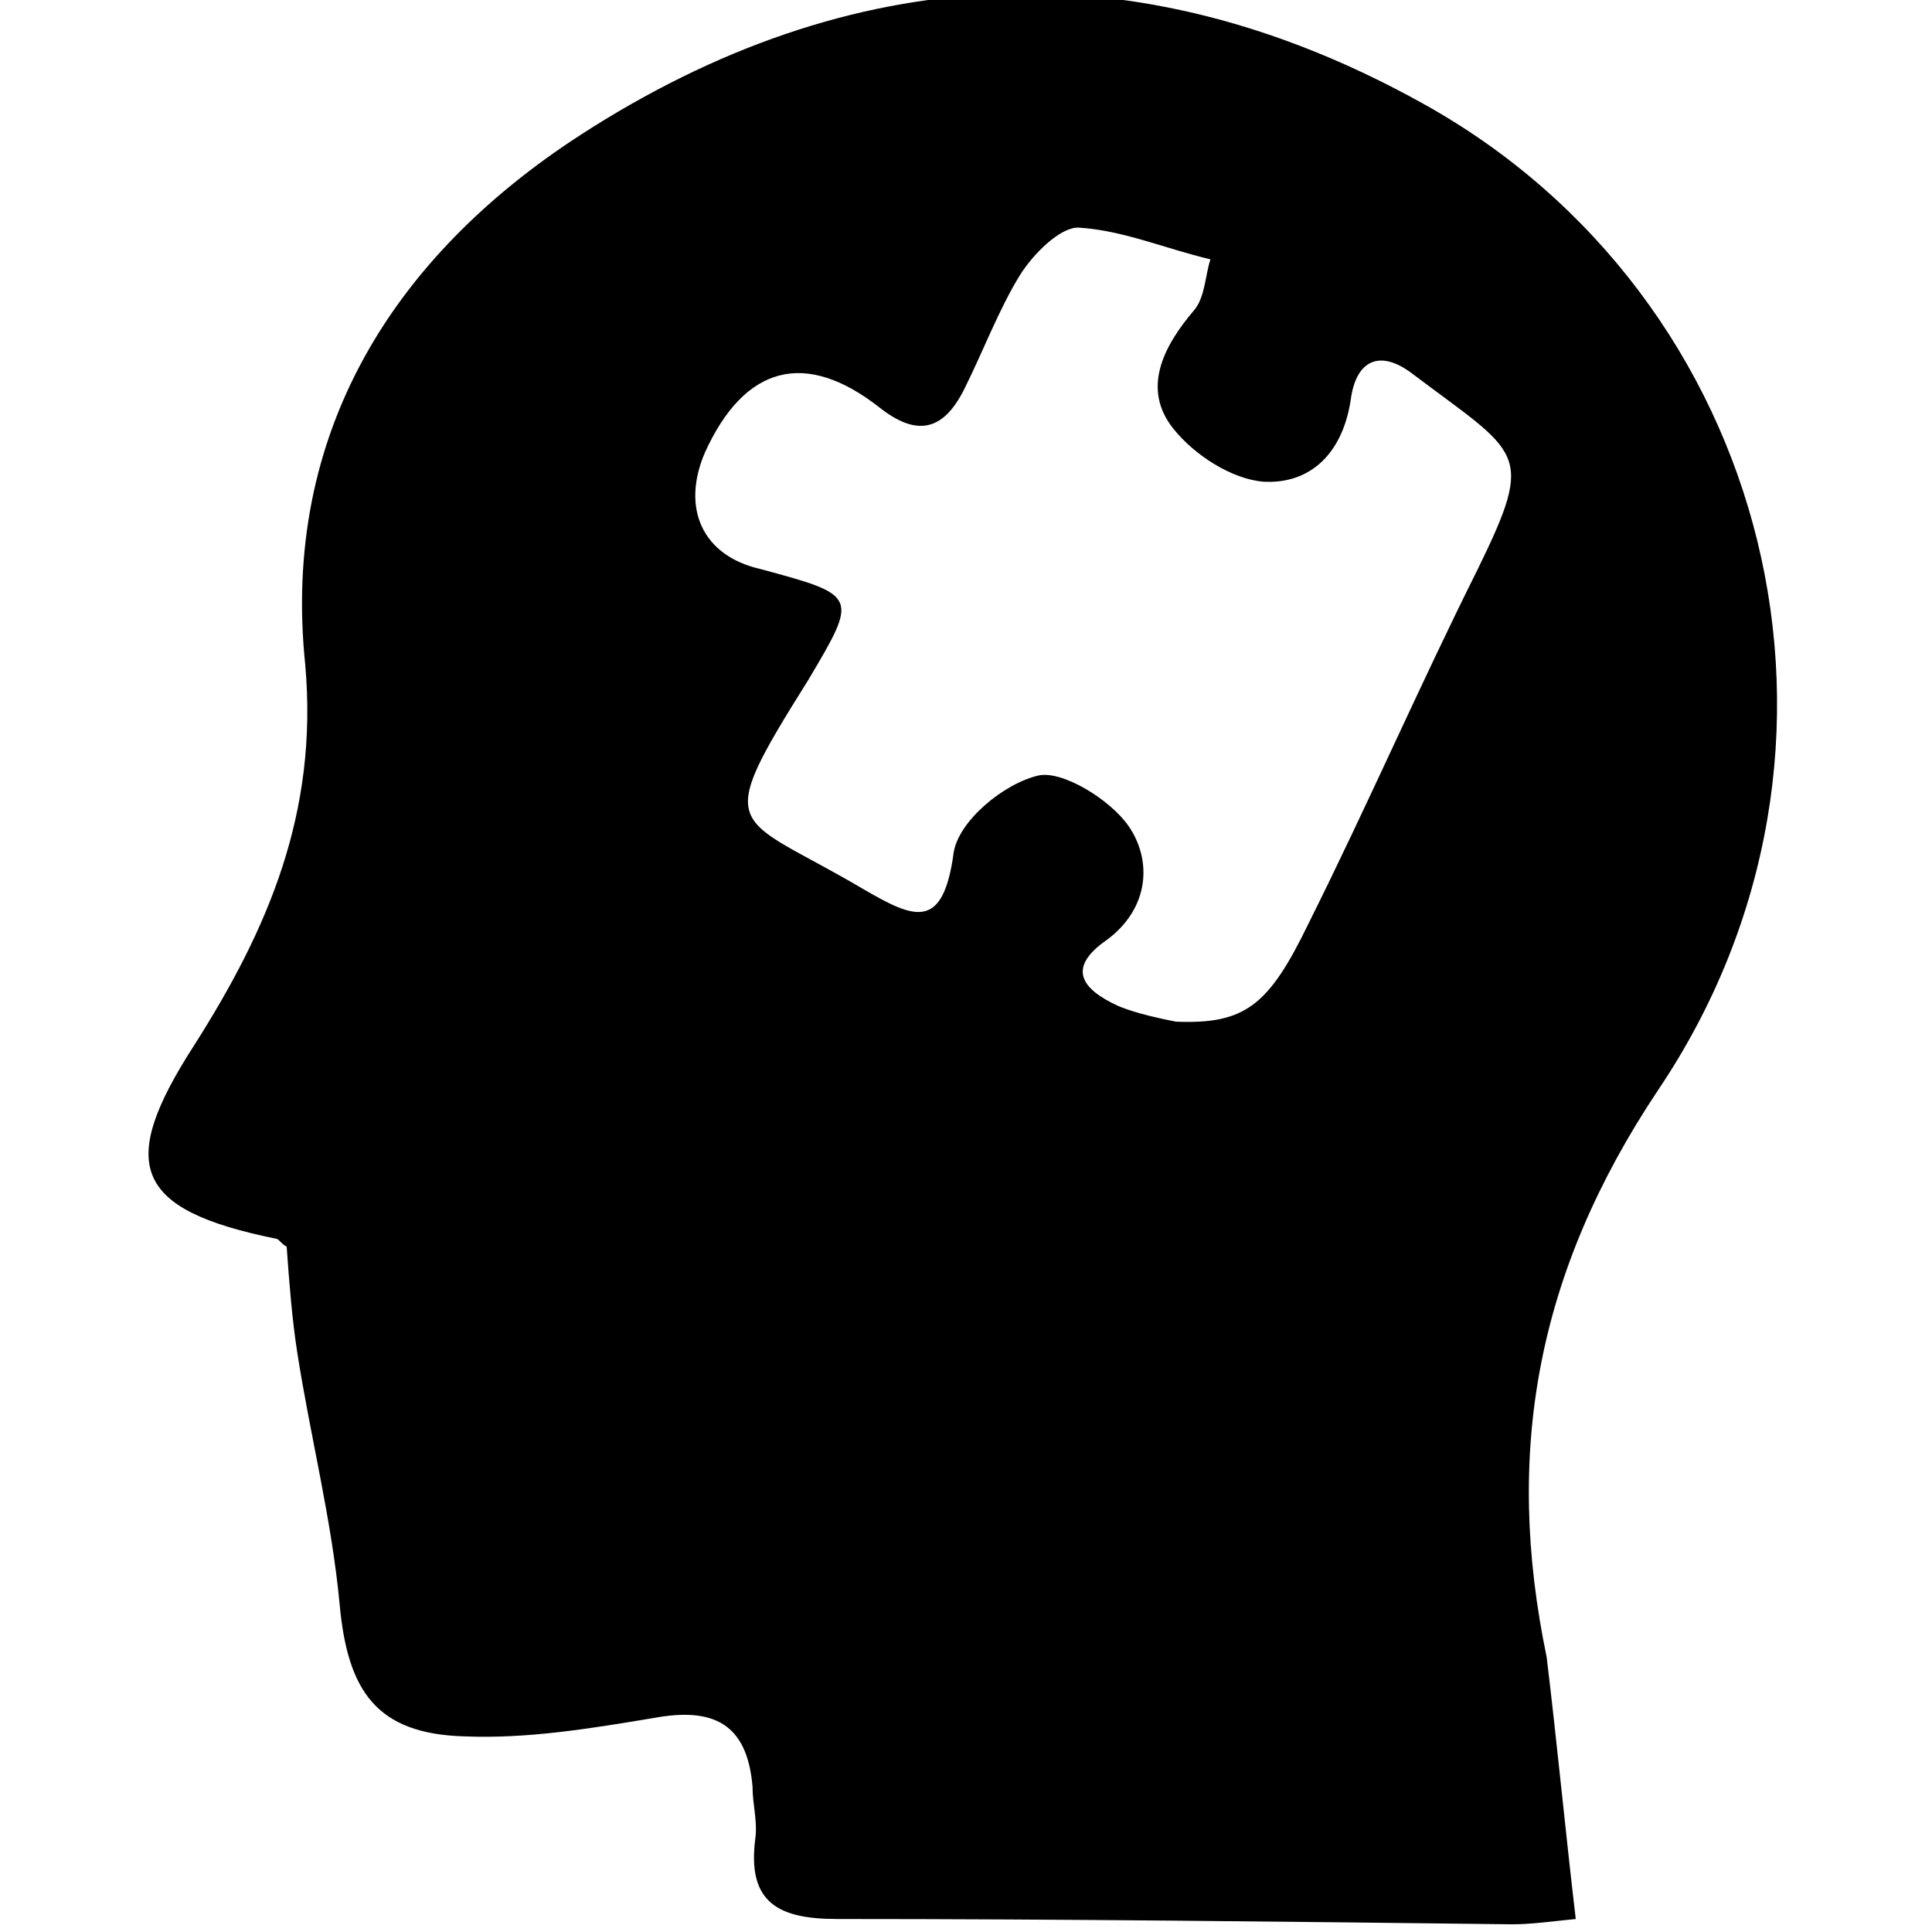 <?xml version="1.0" encoding="UTF-8" standalone="no"?>
<!-- Created with Inkscape (http://www.inkscape.org/) -->

<svg
   width="120"
   height="120"
   viewBox="0 0 31.75 31.75"
   version="1.1"
   id="svg1"
   inkscape:version="1.4.1 (1:1.4.1+202503302257+93de688d07)"
   sodipodi:docname="cognitive.svg"
   xmlns:inkscape="http://www.inkscape.org/namespaces/inkscape"
   xmlns:sodipodi="http://sodipodi.sourceforge.net/DTD/sodipodi-0.dtd"
   xmlns="http://www.w3.org/2000/svg"
   xmlns:svg="http://www.w3.org/2000/svg">
  <sodipodi:namedview
     id="namedview1"
     pagecolor="#505050"
     bordercolor="#eeeeee"
     borderopacity="1"
     inkscape:showpageshadow="0"
     inkscape:pageopacity="0"
     inkscape:pagecheckerboard="0"
     inkscape:deskcolor="#d1d1d1"
     inkscape:document-units="mm"
     inkscape:zoom="2.2485129"
     inkscape:cx="40.693562"
     inkscape:cy="68.267342"
     inkscape:window-width="1200"
     inkscape:window-height="1892"
     inkscape:window-x="2944"
     inkscape:window-y="0"
     inkscape:window-maximized="1"
     inkscape:current-layer="layer1" />
  <defs
     id="defs1" />
  <g
     inkscape:label="Capa 1"
     inkscape:groupmode="layer"
     id="layer1">
    <g
       id="g1"
       transform="matrix(0.435,0,0,0.435,-81.68,-202.363)">
			<path
   d="m 247.3,537.7 c -1,0.1 -1.7,0.2 -2.4,0.2 -8.5,-0.1 -17,-0.2 -25.5,-0.2 -2.2,0 -3.4,-0.6 -3.1,-3 0.1,-0.7 -0.1,-1.3 -0.1,-2 -0.2,-2.4 -1.5,-3 -3.7,-2.6 -2.4,0.4 -4.8,0.8 -7.2,0.7 -3.3,-0.1 -4.4,-1.7 -4.7,-5 -0.3,-3.2 -1.1,-6.3 -1.6,-9.5 -0.2,-1.3 -0.3,-2.6 -0.4,-4 -0.2,-0.1 -0.3,-0.3 -0.4,-0.3 -5.4,-1.1 -6,-2.8 -3.1,-7.3 2.8,-4.4 4.7,-8.8 4.2,-14.4 -0.9,-8.7 3.3,-15.4 10.4,-20 10.2,-6.6 21,-7.2 31.8,-1.2 13.2,7.3 17.6,24.4 8.9,37.3 -4.6,6.9 -5.8,13.7 -4.2,21.4 0.4,3.3 0.7,6.5 1.1,9.9 z m -15.1,-33.9 c 2.6,0.1 3.5,-0.6 5,-3.7 2.2,-4.4 4.2,-9 6.4,-13.4 2.2,-4.5 1.6,-4.3 -2.5,-7.4 -1.2,-0.9 -2.1,-0.5 -2.3,1 -0.3,2 -1.5,3.2 -3.3,3.1 -1.2,-0.1 -2.6,-1 -3.4,-2 -1.2,-1.5 -0.4,-3.1 0.8,-4.5 0.4,-0.5 0.4,-1.3 0.6,-1.9 -1.7,-0.4 -3.3,-1.1 -5,-1.2 -0.7,0 -1.7,1 -2.2,1.8 -0.8,1.3 -1.4,2.9 -2.1,4.3 -0.8,1.6 -1.8,1.8 -3.2,0.7 -2.8,-2.2 -5.1,-1.6 -6.6,1.7 -0.9,2.1 -0.1,3.9 2.1,4.4 3.7,1 3.7,1 1.8,4.2 -3.7,5.9 -2.8,5 2.1,7.9 1.9,1.1 3,1.6 3.4,-1.4 0.2,-1.2 1.9,-2.6 3.2,-2.9 0.9,-0.2 2.7,0.9 3.4,1.9 0.9,1.3 0.8,3.1 -0.8,4.3 -1.6,1.1 -0.9,1.9 0.4,2.5 0.7,0.3 1.7,0.5 2.2,0.6 z"
   id="path1" />

		</g>
  </g>
</svg>
